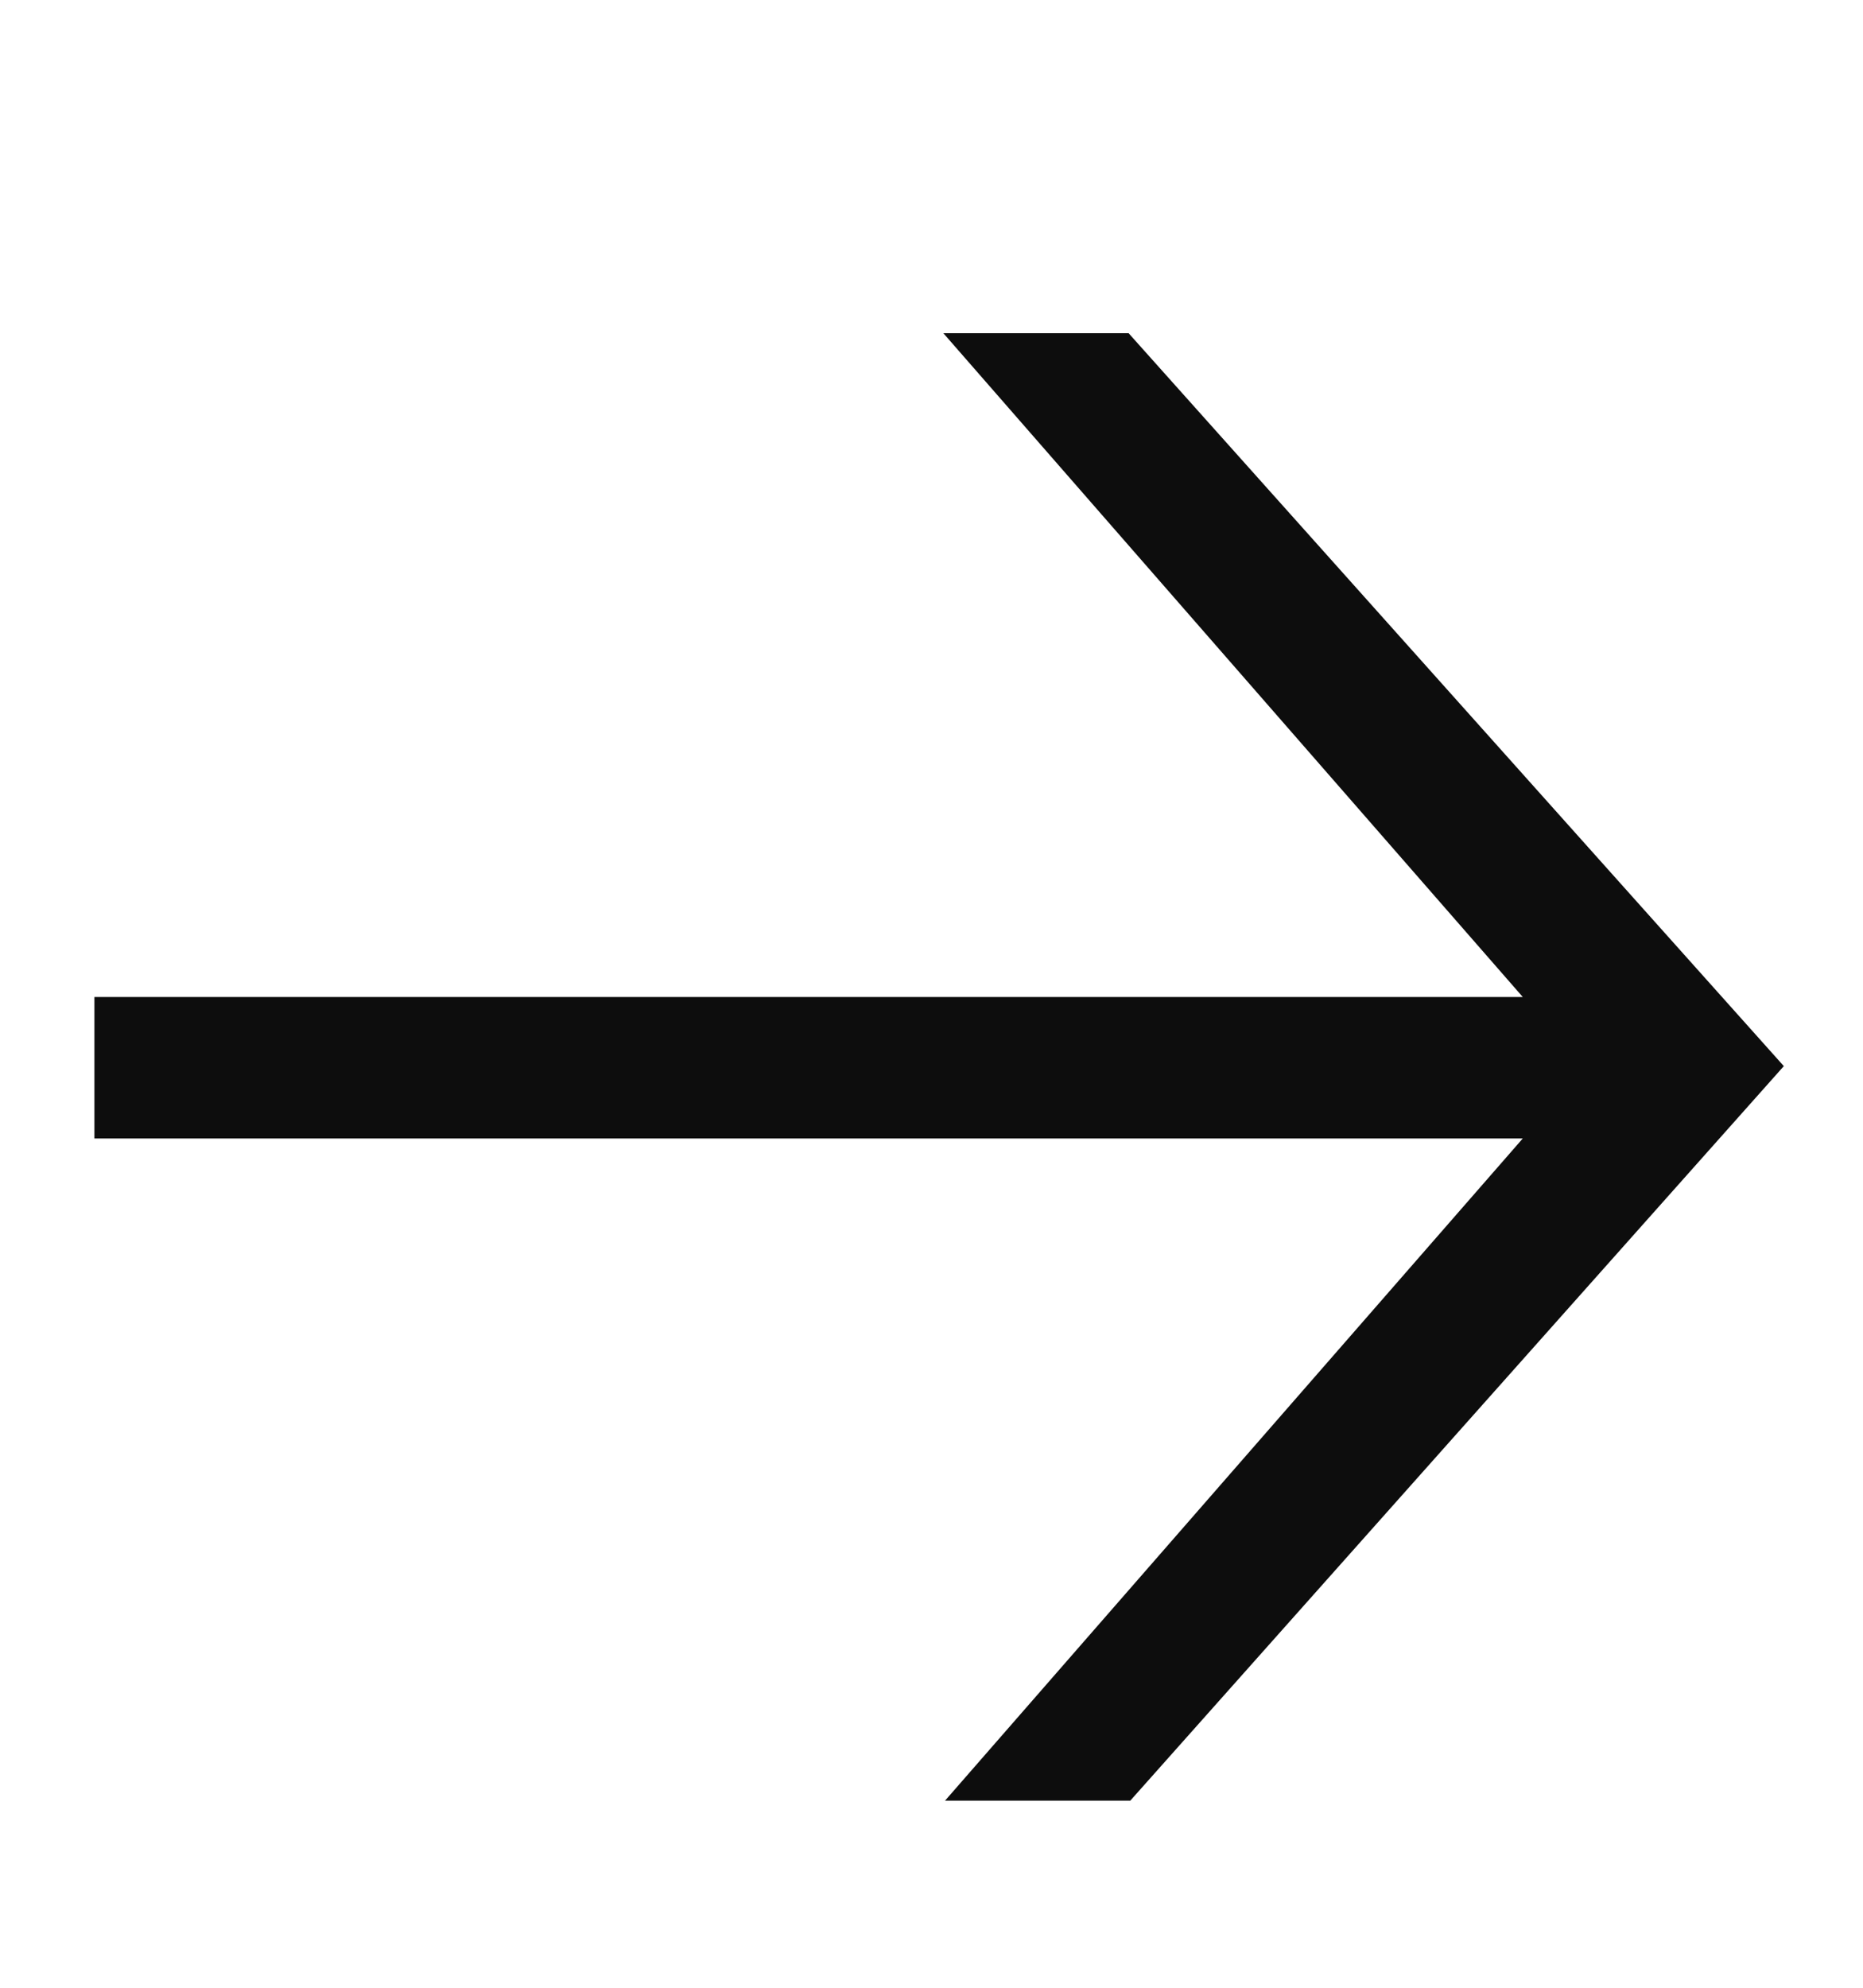 <svg width="30" height="32" fill="none" xmlns="http://www.w3.org/2000/svg"><path d="M1.52 18.33v-2.28h23.001l-9.33-10.686h2.983l10.551 11.799-10.524 11.825h-2.983l9.303-10.66h-23Z" fill="#0D0D0D"/></svg>